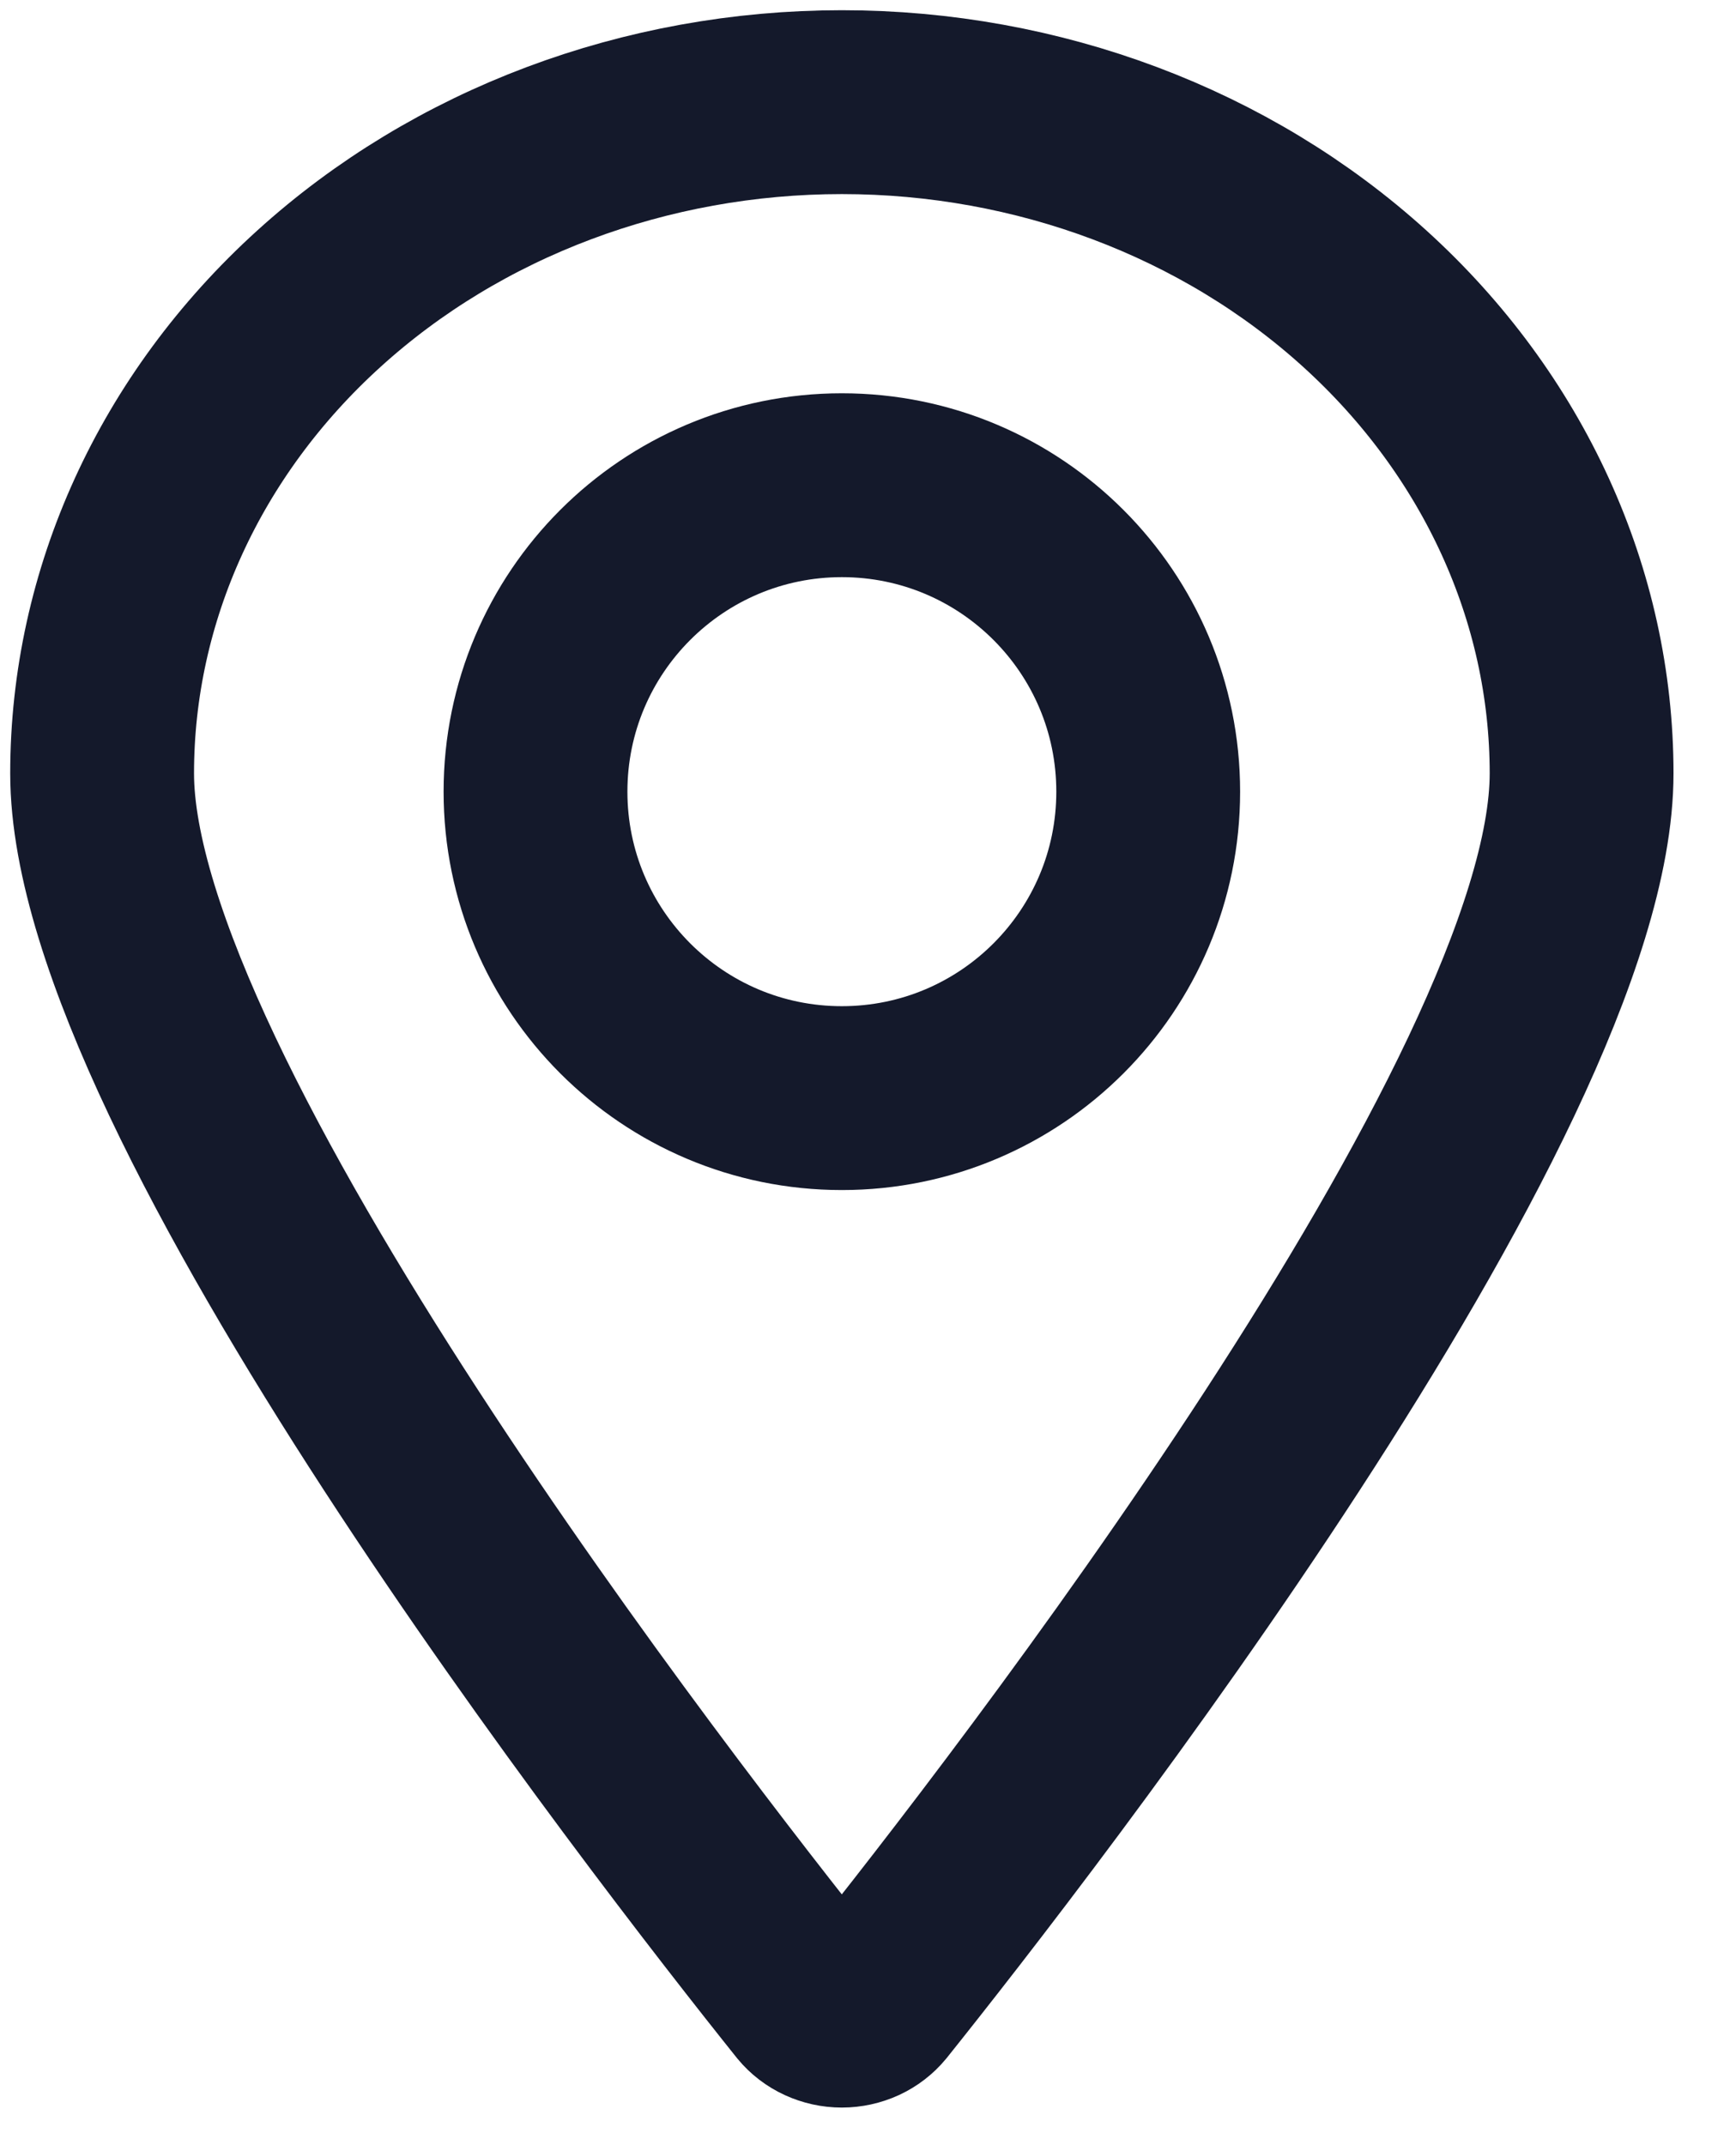<svg width="17" height="21" viewBox="0 0 17 21" fill="none" xmlns="http://www.w3.org/2000/svg">
<path d="M8.244 10.75C9.901 10.75 11.244 9.407 11.244 7.75C11.244 6.093 9.901 4.75 8.244 4.75C6.587 4.75 5.244 6.093 5.244 7.75C5.244 9.407 6.587 10.75 8.244 10.75Z" stroke="#14192B" stroke-width="1.8" stroke-miterlimit="10"/>
<path d="M8.244 1C10.165 1 12.007 1.692 13.366 2.925C14.724 4.157 15.488 5.828 15.488 7.571C15.488 10.736 9.98 17.82 8.57 19.582C8.532 19.628 8.483 19.666 8.427 19.692C8.37 19.718 8.307 19.732 8.244 19.732C8.18 19.732 8.118 19.718 8.061 19.692C8.004 19.666 7.955 19.628 7.917 19.582C6.507 17.82 1 10.736 1 7.571C1 5.828 1.763 4.157 3.122 2.925C4.48 1.692 6.323 1 8.244 1V1Z" stroke="#14192B" stroke-width="1.8" stroke-miterlimit="10"/>
</svg>
